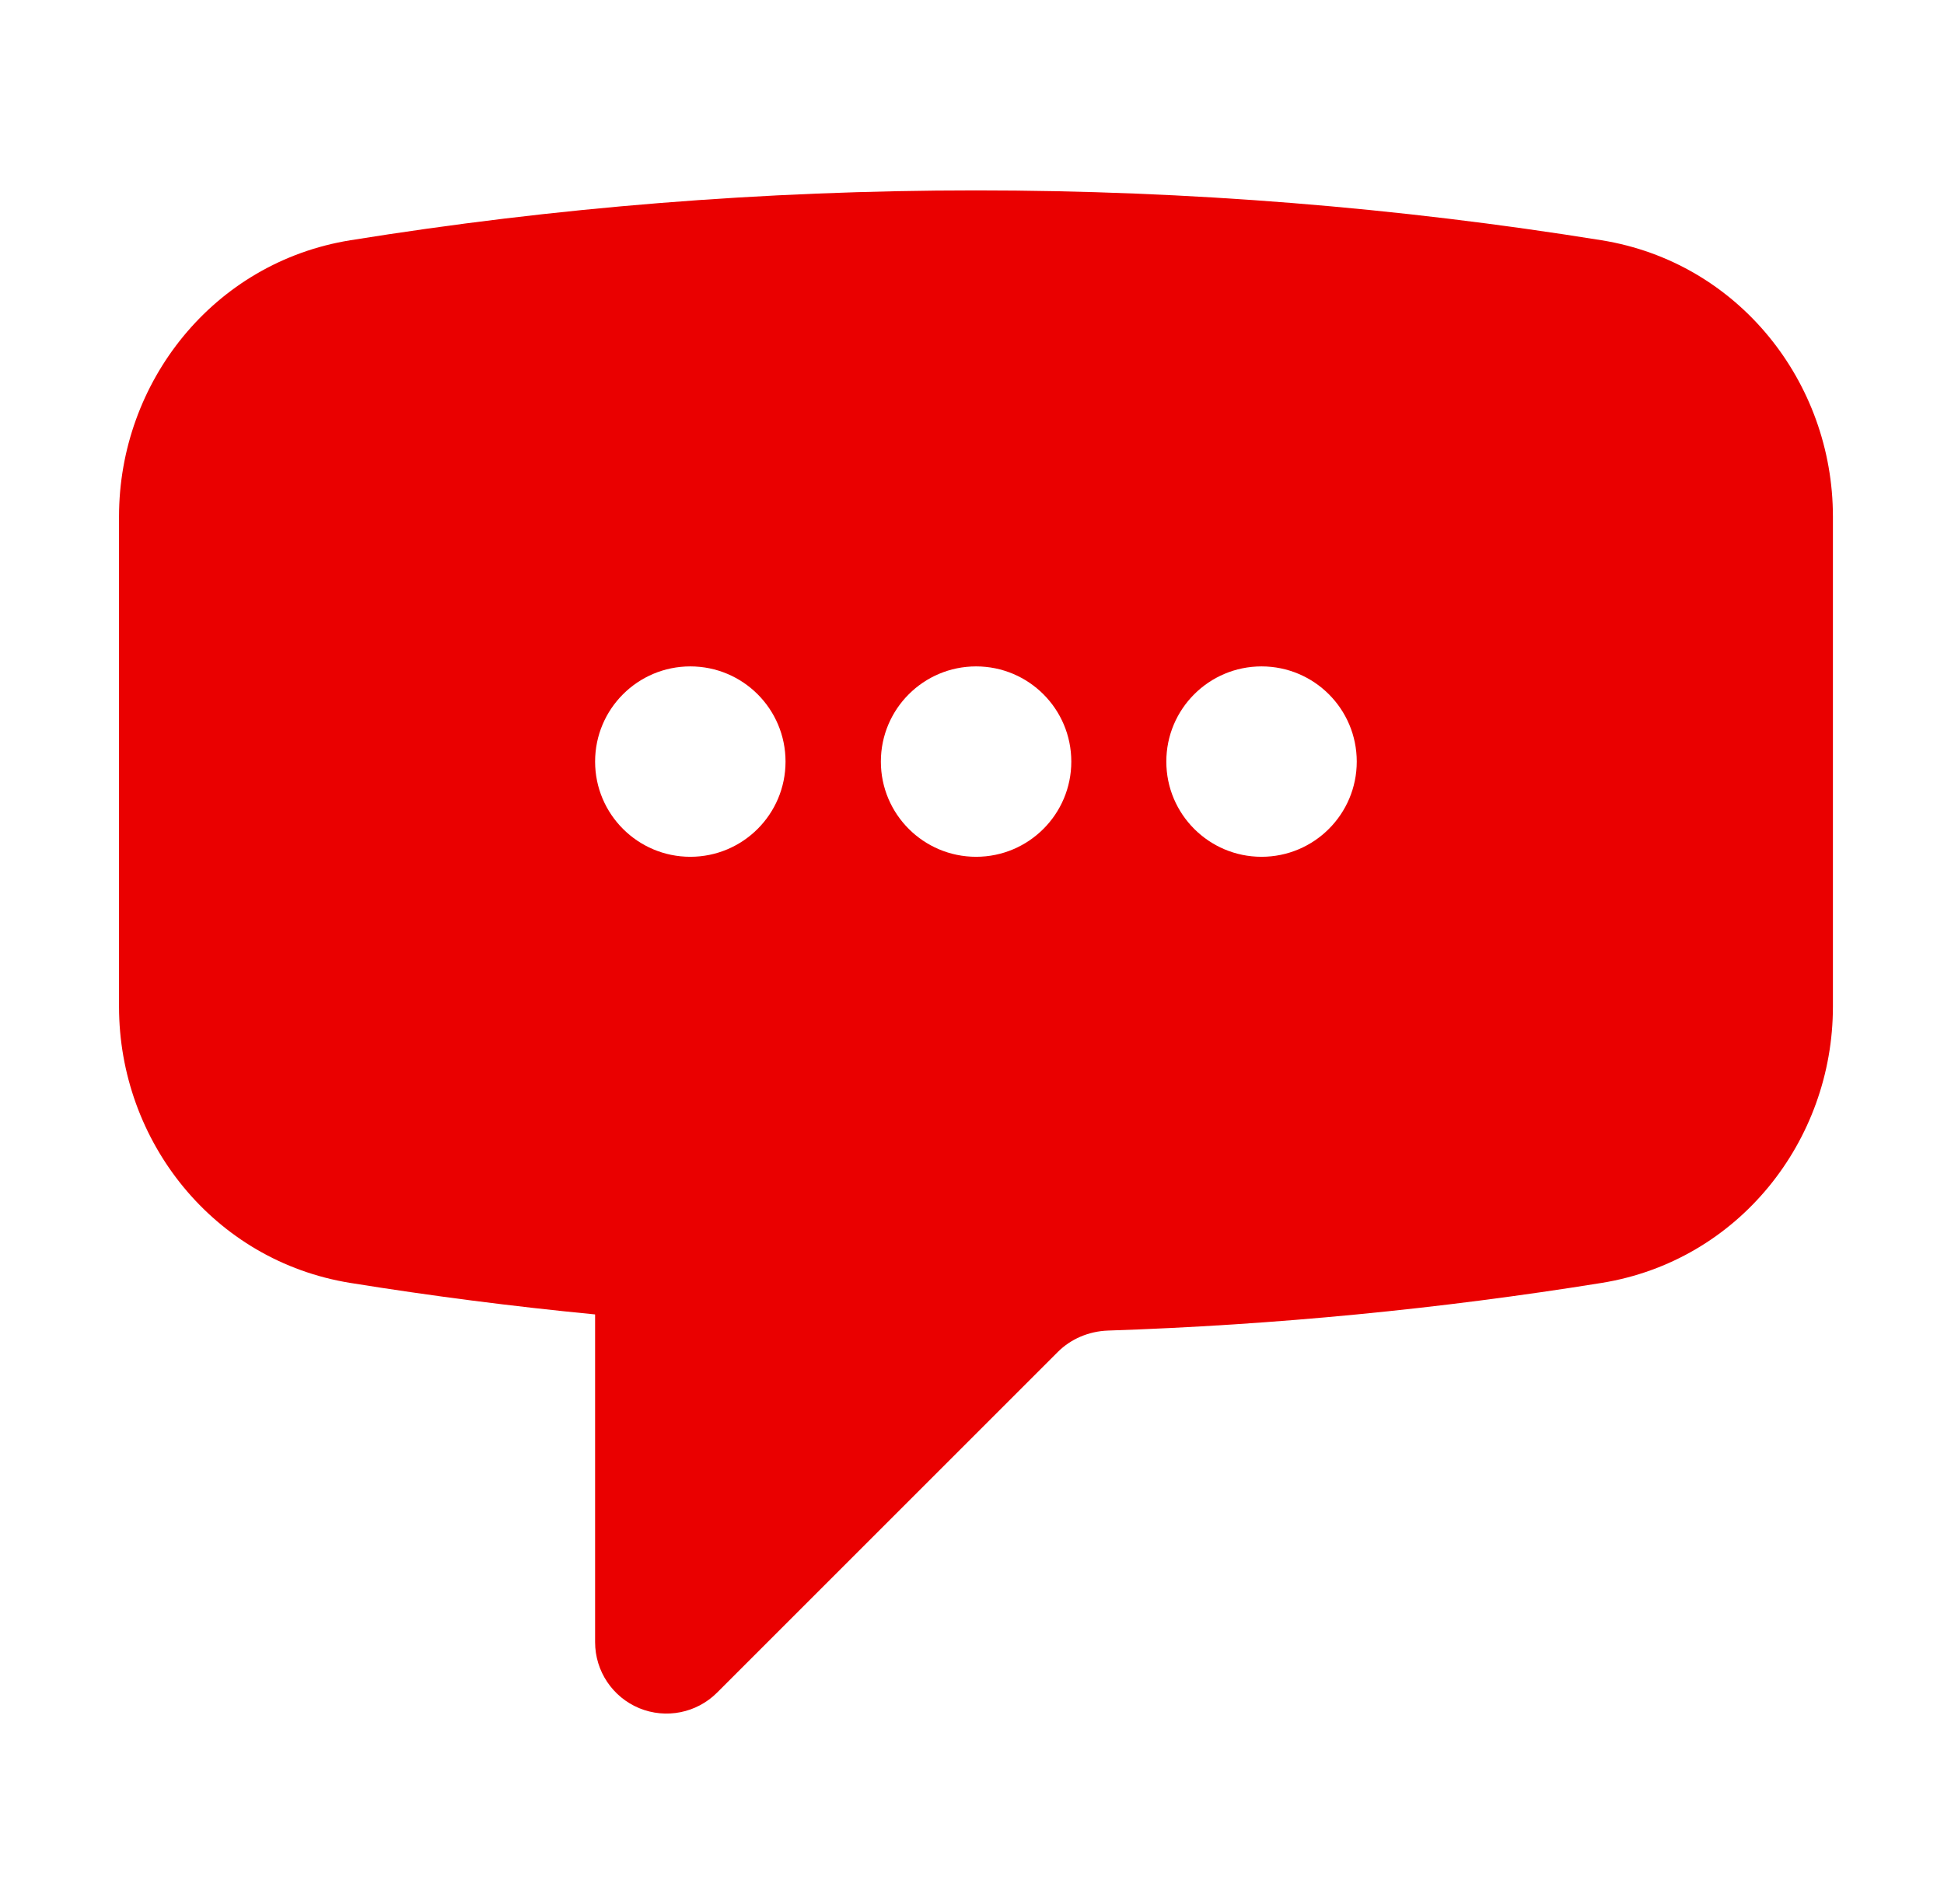 <svg width="49" height="48" viewBox="0 0 49 48" fill="none" xmlns="http://www.w3.org/2000/svg">
<path fill-rule="evenodd" clip-rule="evenodd" d="M24.6 4.8C19.234 4.8 13.967 5.23 8.831 6.057C5.384 6.612 3 9.632 3 13.022V25.378C3 28.768 5.384 31.788 8.831 32.343C10.867 32.671 12.924 32.936 15 33.137V41.4C15 42.128 15.439 42.784 16.111 43.063C16.784 43.341 17.558 43.187 18.073 42.673L26.663 34.083C26.989 33.757 27.44 33.561 27.929 33.544C32.147 33.404 36.299 32.998 40.369 32.343C43.816 31.788 46.2 28.768 46.2 25.378V13.022C46.2 9.632 43.816 6.612 40.369 6.057C35.233 5.23 29.966 4.8 24.6 4.8ZM24.603 21.6C25.929 21.6 27.003 20.525 27.003 19.2C27.003 17.874 25.929 16.8 24.603 16.8C23.278 16.8 22.203 17.874 22.203 19.2C22.203 20.525 23.278 21.6 24.603 21.6ZM19.8 19.2C19.8 20.525 18.726 21.6 17.4 21.6C16.075 21.6 15 20.525 15 19.2C15 17.874 16.075 16.8 17.4 16.8C18.726 16.8 19.8 17.874 19.8 19.2ZM31.798 21.6C33.124 21.6 34.198 20.525 34.198 19.2C34.198 17.874 33.124 16.8 31.798 16.8C30.473 16.8 29.398 17.874 29.398 19.2C29.398 20.525 30.473 21.6 31.798 21.6Z" fill="#EA0000"/>
</svg>
